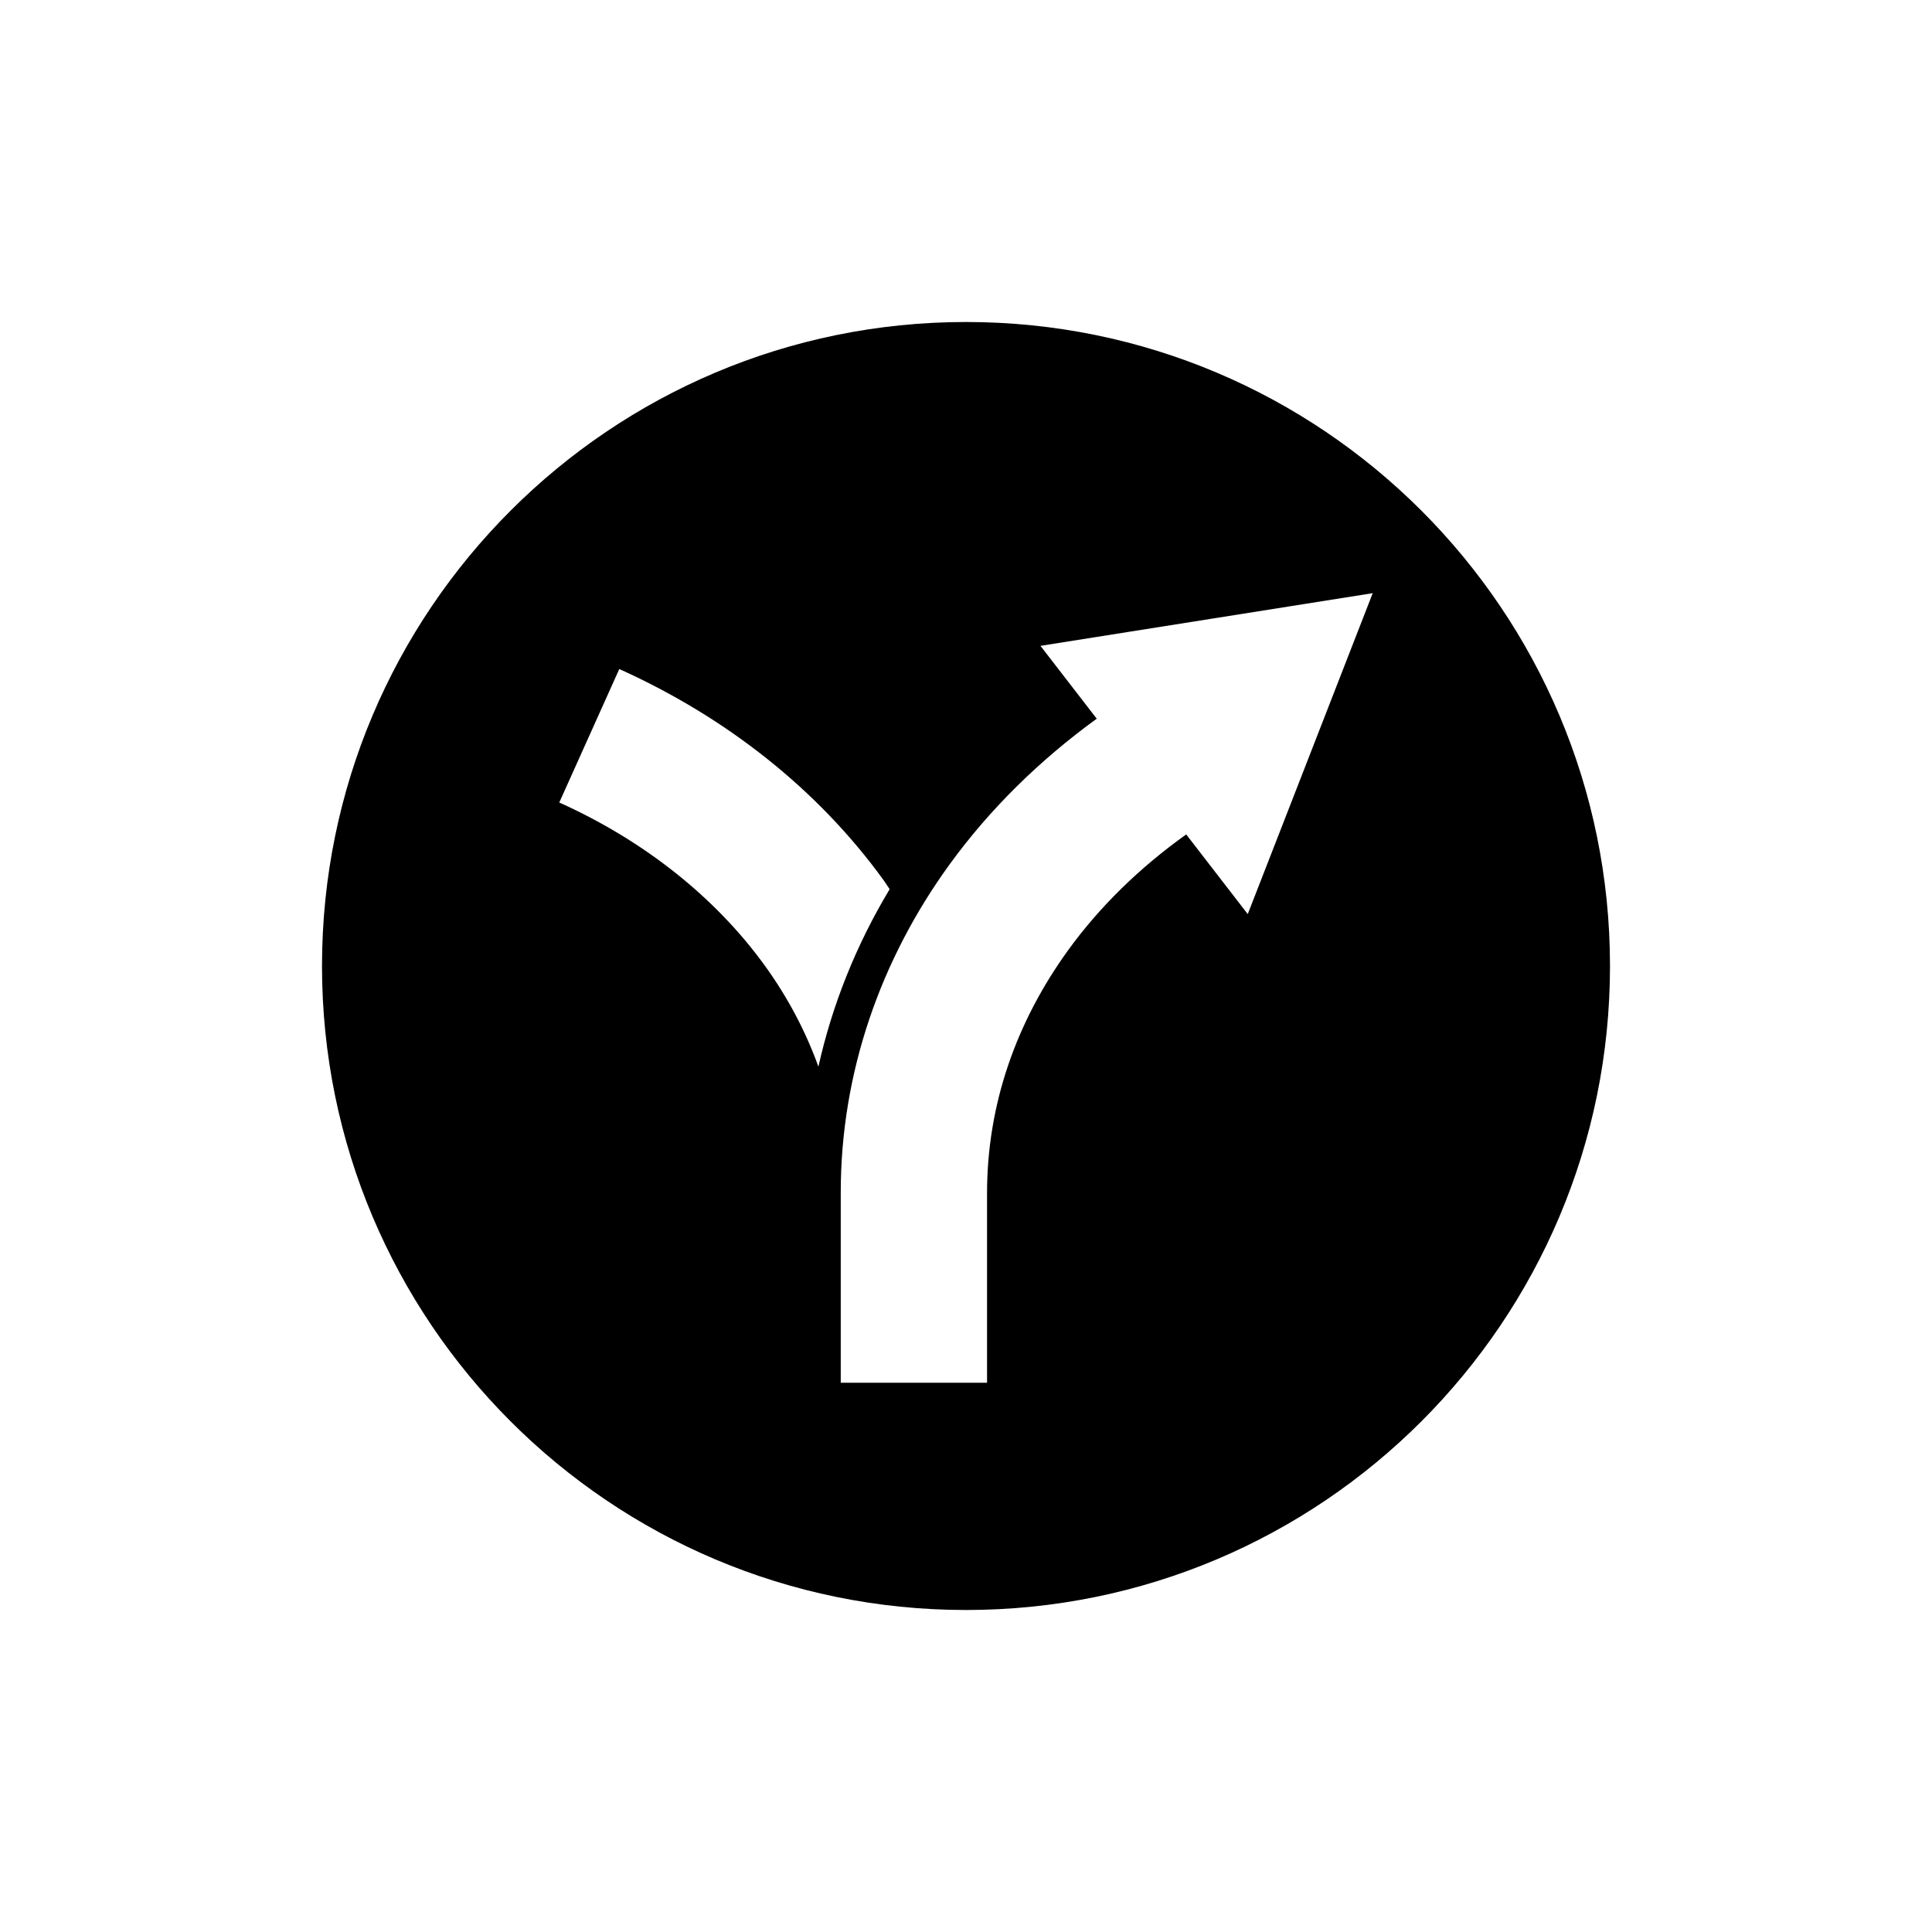 <svg width="48" height="48" viewBox="0 0 48 48" fill="none" xmlns="http://www.w3.org/2000/svg">
<path fill-rule="evenodd" clip-rule="evenodd" d="M40 24C40 32.837 32.837 40 24 40C15.163 40 8 32.837 8 24C8 15.163 15.163 8 24 8C32.837 8 40 15.163 40 24ZM25.85 16.046L27.248 17.856C25.832 18.884 24.593 20.098 23.594 21.474C21.893 23.815 20.886 26.63 20.888 29.637V34.354H24.523V29.637C24.525 27.441 25.244 25.396 26.537 23.608C27.316 22.532 28.31 21.559 29.471 20.731L31 22.711L34.105 14.737L25.85 16.046ZM15.386 16.622C18.053 17.823 20.323 19.621 21.943 21.855C21.976 21.9 22.006 21.946 22.037 21.993C22.058 22.026 22.08 22.059 22.103 22.092C21.269 23.48 20.676 24.964 20.333 26.501C20.015 25.618 19.57 24.776 19 23.988C17.788 22.314 16.026 20.896 13.895 19.938L15.386 16.622Z" fill="black"/>
</svg>
